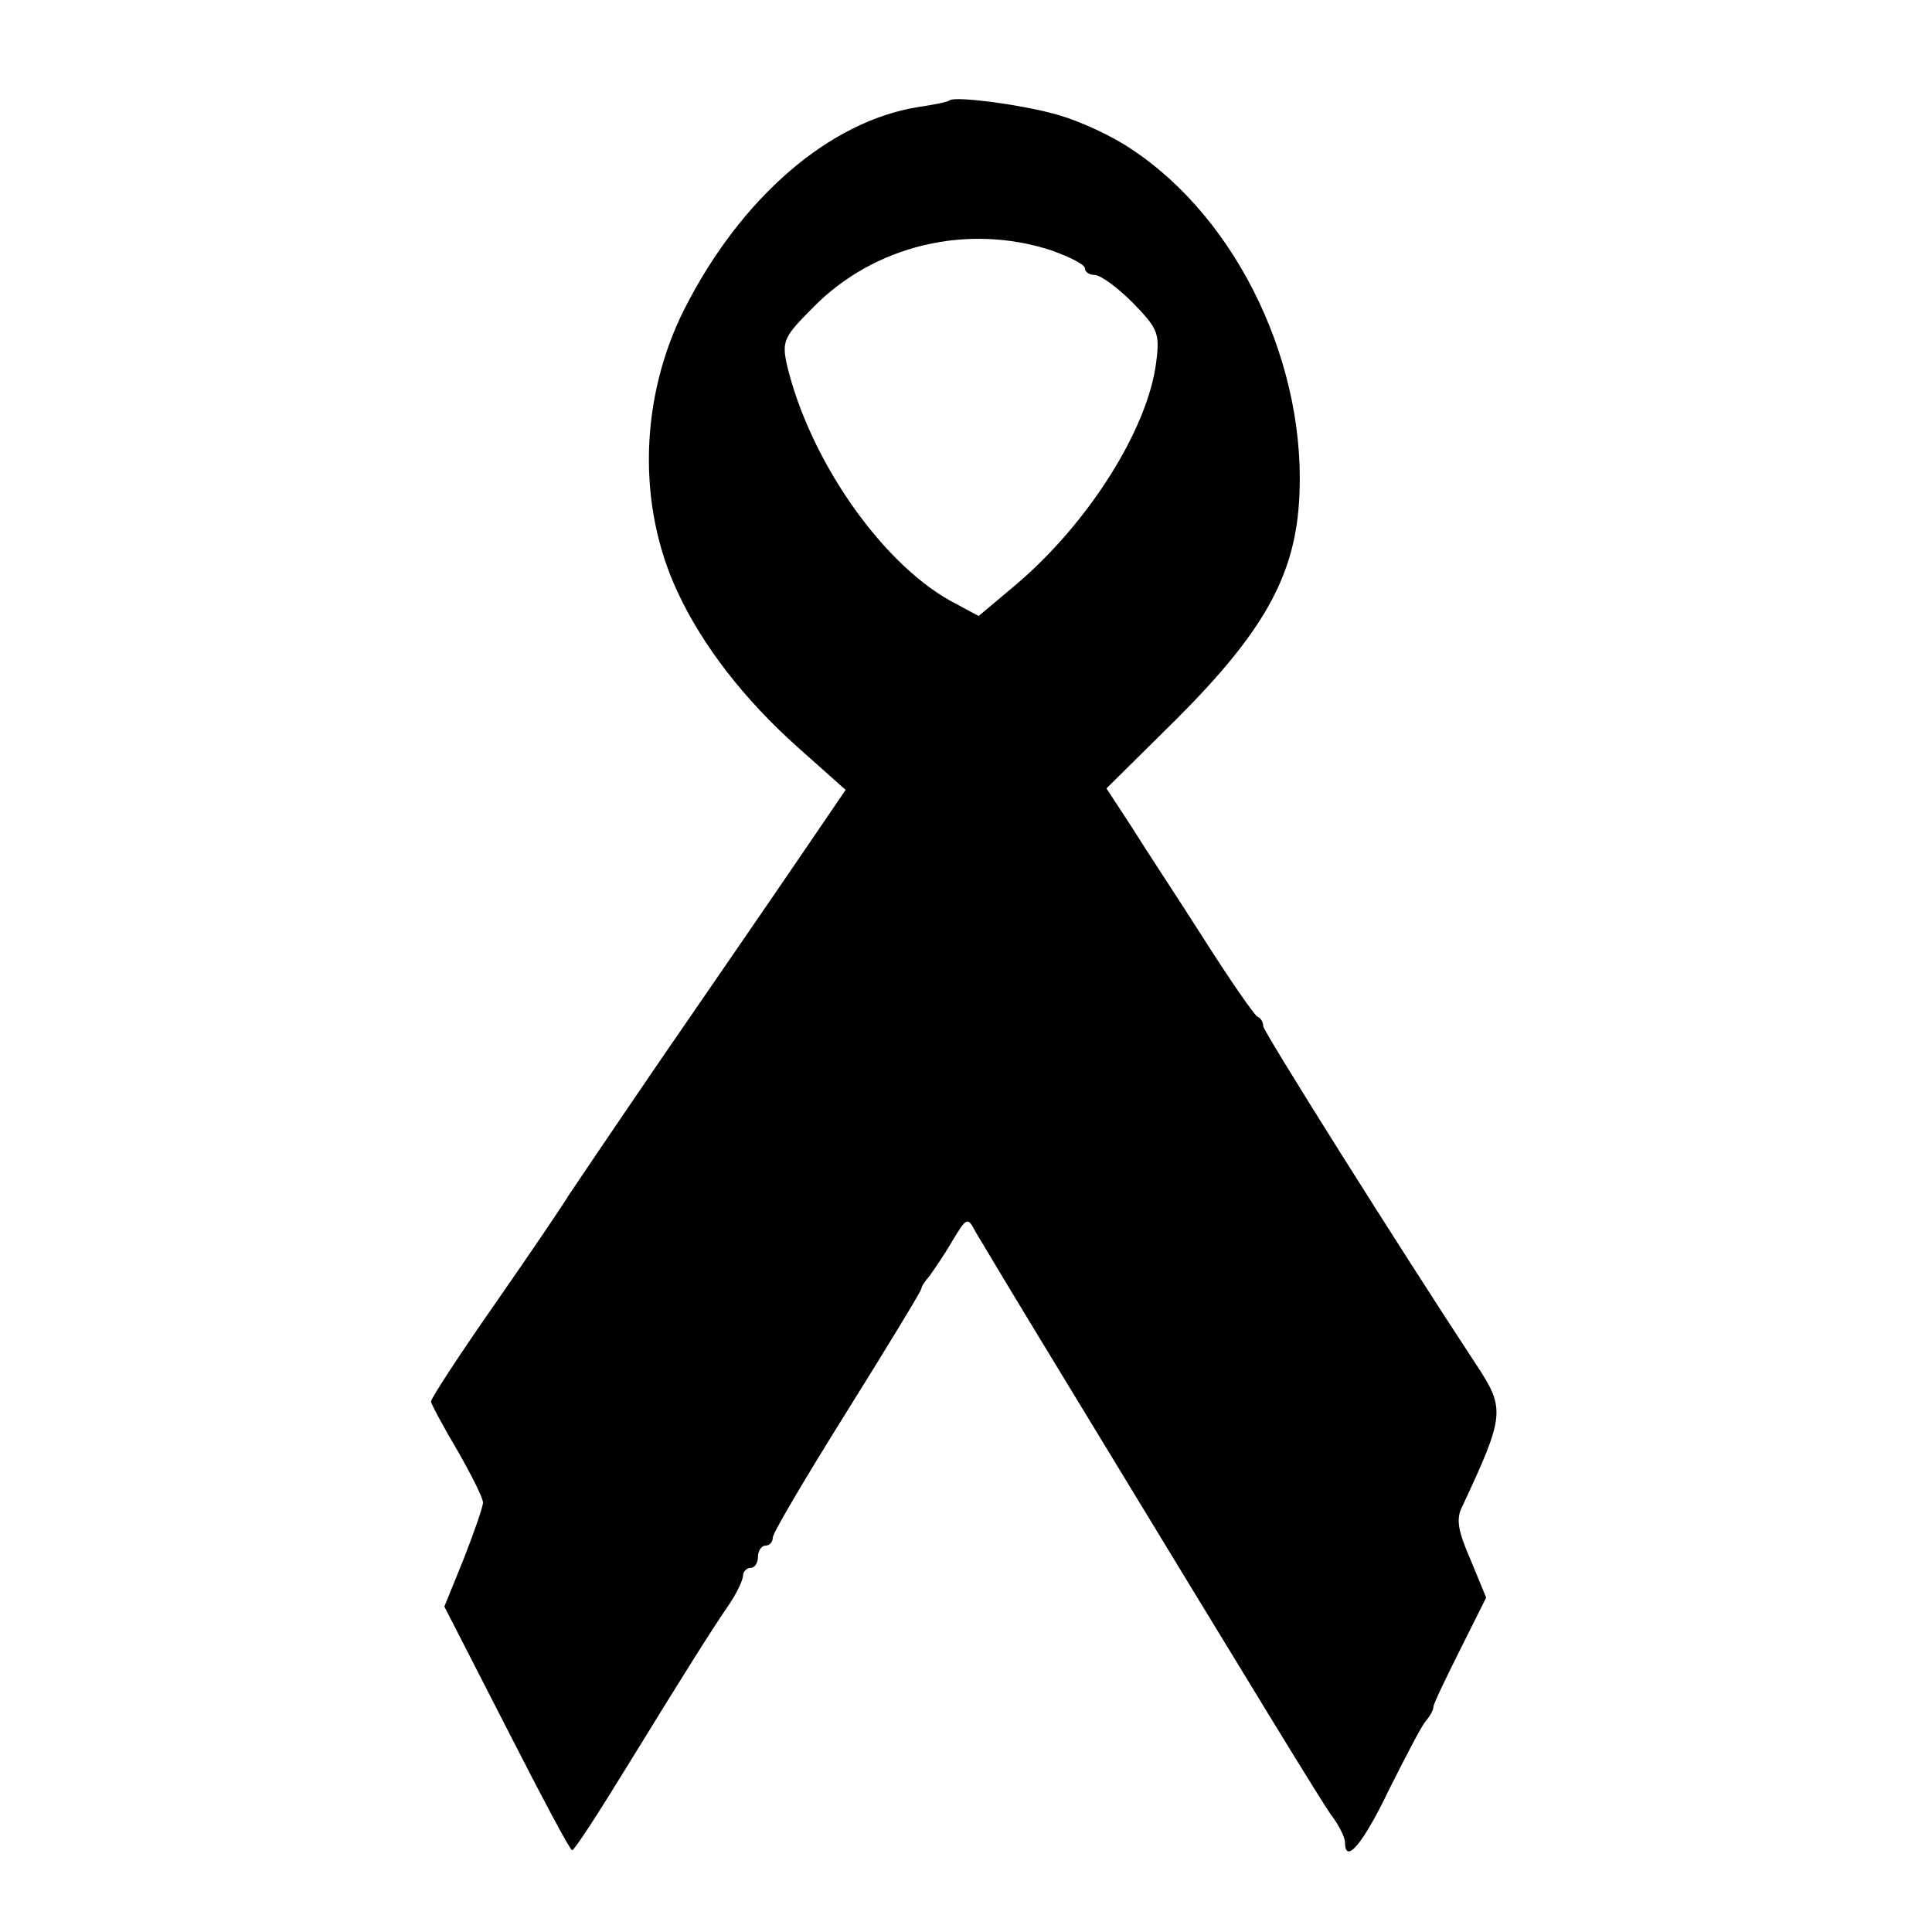 <?xml version="1.0" standalone="no"?>
<!DOCTYPE svg PUBLIC "-//W3C//DTD SVG 20010904//EN"
 "http://www.w3.org/TR/2001/REC-SVG-20010904/DTD/svg10.dtd">
<svg version="1.0" xmlns="http://www.w3.org/2000/svg"
 width="260pt" height="260pt" viewBox="0 0 260 260"
 preserveAspectRatio="xMidYMid meet">
<g transform="translate(0,260) scale(0.1,-0.1)"
fill="#000000" stroke="none">
<path d="M1278 2465 c-2 -2 -21 -6 -42 -9 -120 -19 -239 -122 -315 -272 -60
-119 -64 -264 -9 -381 33 -71 89 -144 162 -209 l64 -57 -62 -91 c-34 -50 -116
-169 -182 -265 -65 -95 -123 -181 -129 -190 -5 -9 -49 -74 -97 -143 -49 -70
-88 -130 -88 -134 0 -3 16 -33 35 -65 19 -33 35 -65 35 -71 0 -6 -12 -40 -26
-76 l-26 -64 84 -164 c46 -90 85 -164 88 -164 3 0 36 51 74 113 80 130 112
181 138 219 10 15 18 32 18 38 0 5 5 10 10 10 6 0 10 7 10 15 0 8 5 15 10 15
6 0 10 5 10 11 0 6 45 82 100 170 55 88 100 162 100 165 0 3 5 10 11 17 5 7
19 27 30 46 20 33 21 34 32 13 7 -12 55 -92 108 -179 291 -479 353 -580 370
-605 11 -14 19 -31 19 -37 0 -31 24 -3 59 70 22 44 44 86 49 92 6 7 11 15 11
20 0 4 17 39 36 77 l35 70 -21 51 c-17 39 -20 55 -11 72 57 122 58 131 19 190
-104 158 -287 449 -287 456 0 5 -3 11 -8 13 -4 2 -36 48 -71 103 -35 55 -80
123 -98 152 l-34 52 94 93 c115 115 158 190 165 290 13 183 -81 382 -225 477
-26 18 -70 38 -98 46 -47 14 -140 26 -147 20z m137 -202 c25 -9 45 -19 45 -24
0 -5 6 -9 13 -9 8 0 31 -17 51 -37 34 -35 37 -41 32 -80 -11 -90 -91 -217
-189 -300 l-50 -42 -39 21 c-94 53 -189 191 -219 317 -7 32 -4 38 35 77 82 84
208 114 321 77z"/>
</g>
</svg>
